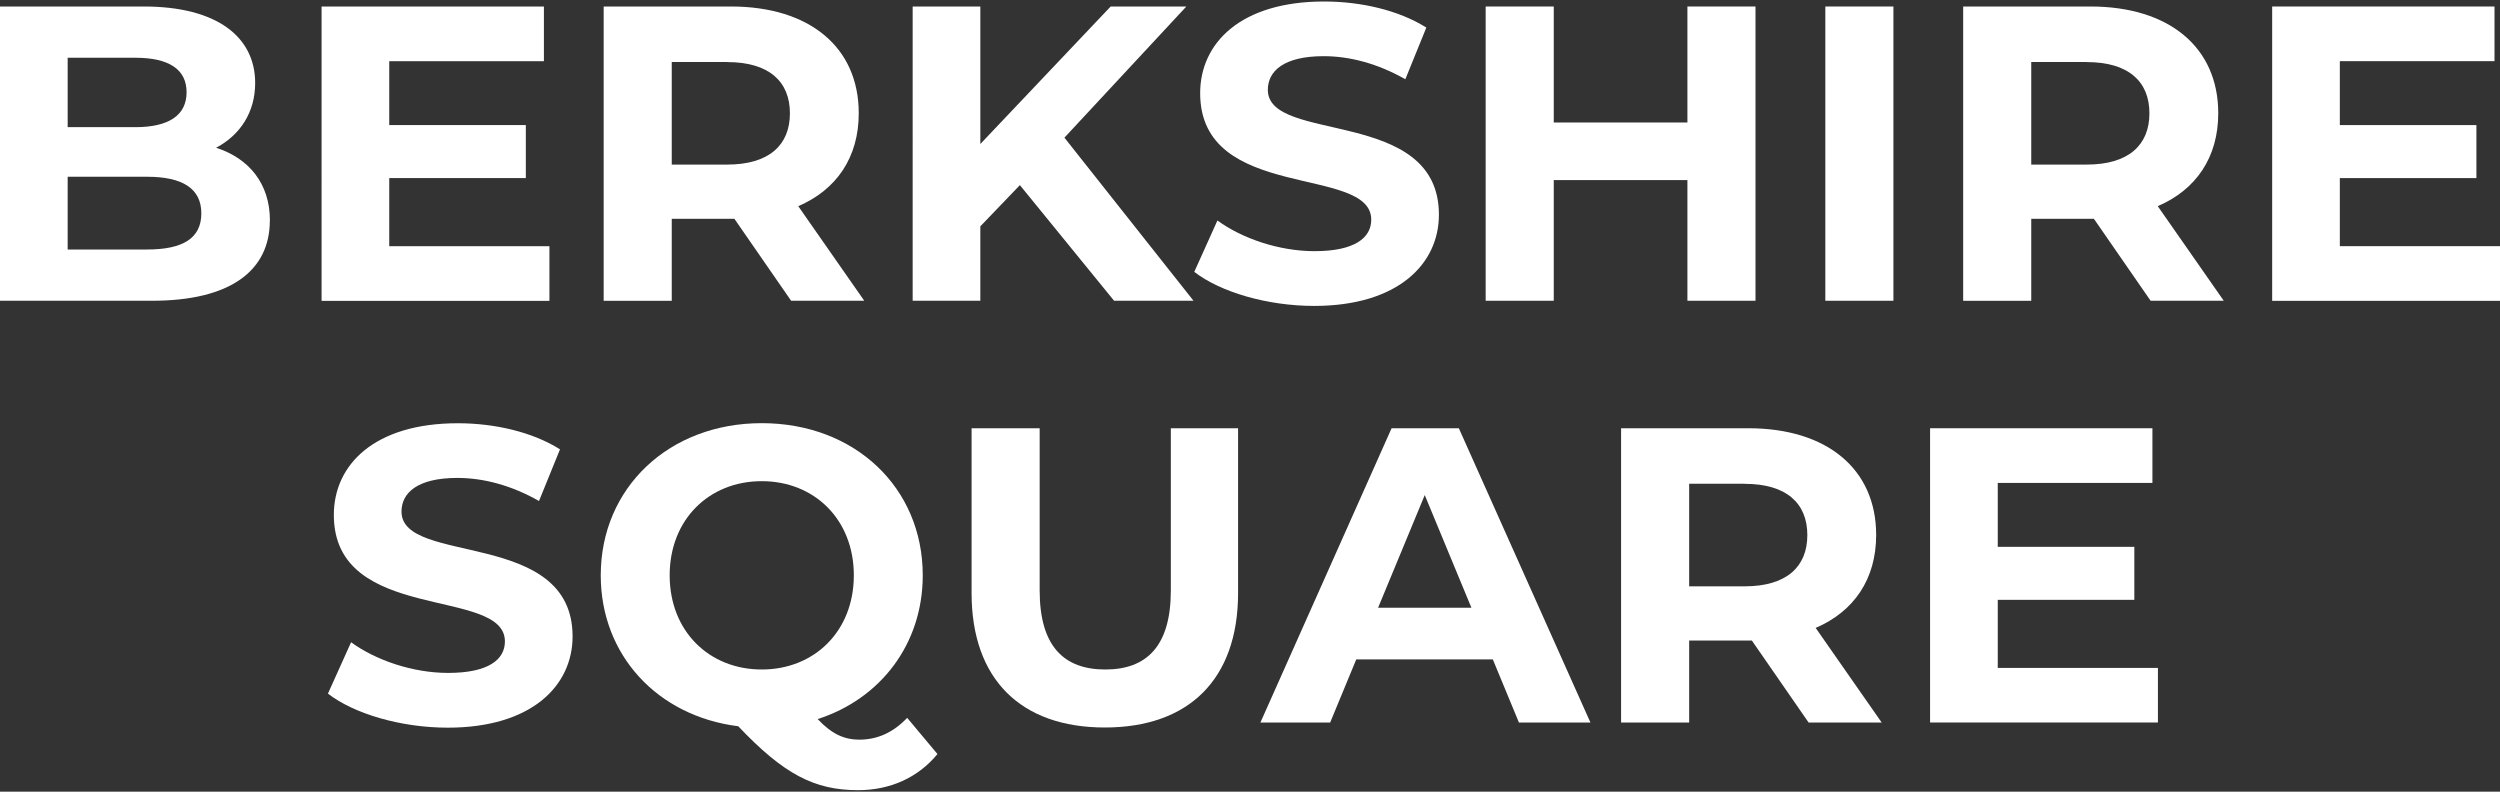 <?xml version="1.0" encoding="UTF-8"?>
<svg id="logos" xmlns="http://www.w3.org/2000/svg" viewBox="0 0 300 95">
  <rect x="0" y="0" width="300" height="95" fill="#333333" stroke="none"/>
  <defs>
    <style>
      .cls-1 {
        fill: #fff;
      }
    </style>
  </defs>
  <g>
    <path class="cls-1" d="M32.38,26.46c0,6.1-4.84,9.63-14.12,9.63H0V.78h17.25c8.83,0,13.37,3.68,13.37,9.18,0,3.53-1.82,6.26-4.69,7.77,3.93,1.26,6.46,4.29,6.46,8.73ZM8.12,6.94v8.32h8.12c3.99,0,6.15-1.41,6.15-4.19s-2.17-4.14-6.15-4.14h-8.12ZM24.16,25.6c0-2.98-2.27-4.39-6.51-4.39h-9.53v8.73h9.53c4.24,0,6.51-1.31,6.51-4.34Z"/>
    <path class="cls-1" d="M65.93,29.54v6.56h-27.34V.78h26.68v6.56h-18.56v7.67h16.39v6.36h-16.39v8.17h19.22Z"/>
    <path class="cls-1" d="M94.94,36.1l-6.81-9.84h-7.52v9.84h-8.17V.78h15.28c9.43,0,15.33,4.89,15.33,12.81,0,5.3-2.67,9.18-7.26,11.15l7.92,11.35h-8.78ZM87.27,7.44h-6.66v12.31h6.66c4.99,0,7.52-2.32,7.52-6.15s-2.52-6.15-7.52-6.15Z"/>
    <path class="cls-1" d="M122.38,22.22l-4.74,4.94v8.93h-8.12V.78h8.12v16.5L133.28.78h9.08l-14.63,15.74,15.49,19.57h-9.53l-11.3-13.87Z"/>
    <path class="cls-1" d="M143.32,32.61l2.77-6.15c2.98,2.17,7.42,3.68,11.65,3.68,4.84,0,6.81-1.61,6.81-3.78,0-6.61-20.53-2.07-20.53-15.18,0-6,4.84-11,14.88-11,4.44,0,8.98,1.06,12.26,3.13l-2.52,6.2c-3.28-1.87-6.66-2.77-9.79-2.77-4.84,0-6.71,1.82-6.71,4.04,0,6.51,20.53,2.02,20.53,14.98,0,5.9-4.89,10.95-14.98,10.95-5.6,0-11.25-1.66-14.38-4.09Z"/>
    <path class="cls-1" d="M210.66.78v35.31h-8.17v-14.48h-16.04v14.48h-8.17V.78h8.17v13.92h16.04V.78h8.17Z"/>
    <path class="cls-1" d="M219.04.78h8.17v35.31h-8.17V.78Z"/>
    <path class="cls-1" d="M258.08,36.1l-6.81-9.84h-7.52v9.84h-8.17V.78h15.28c9.43,0,15.33,4.89,15.33,12.81,0,5.3-2.67,9.18-7.26,11.15l7.92,11.35h-8.78ZM250.41,7.44h-6.66v12.31h6.66c4.99,0,7.52-2.32,7.52-6.15s-2.52-6.15-7.52-6.15Z"/>
    <path class="cls-1" d="M300,29.54v6.56h-27.34V.78h26.68v6.56h-18.56v7.67h16.39v6.36h-16.39v8.17h19.22Z"/>
  </g>
  <g>
    <path class="cls-1" d="M39.36,83.22l2.77-6.15c2.98,2.17,7.42,3.68,11.65,3.68,4.84,0,6.81-1.61,6.81-3.78,0-6.61-20.53-2.07-20.53-15.18,0-6,4.84-11,14.88-11,4.44,0,8.98,1.06,12.26,3.13l-2.52,6.2c-3.28-1.87-6.66-2.77-9.79-2.77-4.84,0-6.71,1.82-6.71,4.04,0,6.51,20.53,2.02,20.53,14.98,0,5.9-4.89,10.95-14.98,10.95-5.6,0-11.25-1.66-14.38-4.09Z"/>
    <path class="cls-1" d="M112.5,90.48c-2.32,2.82-5.65,4.34-9.53,4.34-5.25,0-8.93-1.92-14.38-7.67-9.69-1.21-16.5-8.53-16.5-18.11,0-10.49,8.17-18.26,19.32-18.26s19.32,7.72,19.32,18.26c0,8.27-5.09,14.83-12.61,17.25,1.71,1.82,3.23,2.47,4.99,2.47,2.17,0,4.09-.86,5.75-2.62l3.63,4.34ZM91.41,80.34c6.31,0,11.05-4.59,11.05-11.3s-4.74-11.3-11.05-11.3-11.05,4.59-11.05,11.3,4.74,11.3,11.05,11.3Z"/>
    <path class="cls-1" d="M116.59,71.16v-19.77h8.17v19.47c0,6.71,2.93,9.48,7.87,9.48s7.87-2.77,7.87-9.48v-19.47h8.07v19.77c0,10.39-5.95,16.14-15.99,16.14s-15.99-5.75-15.99-16.14Z"/>
    <path class="cls-1" d="M179.14,79.13h-16.39l-3.13,7.57h-8.37l15.74-35.31h8.07l15.79,35.31h-8.58l-3.13-7.57ZM176.57,72.93l-5.6-13.52-5.6,13.52h11.2Z"/>
    <path class="cls-1" d="M217.03,86.7l-6.81-9.84h-7.52v9.84h-8.17v-35.31h15.28c9.43,0,15.33,4.89,15.33,12.81,0,5.3-2.67,9.18-7.26,11.15l7.92,11.35h-8.78ZM209.36,58.05h-6.66v12.31h6.66c4.99,0,7.52-2.32,7.52-6.15s-2.52-6.15-7.52-6.15Z"/>
    <path class="cls-1" d="M258.95,80.14v6.56h-27.34v-35.31h26.68v6.56h-18.56v7.67h16.39v6.36h-16.39v8.17h19.22Z"/>
  </g>
</svg>